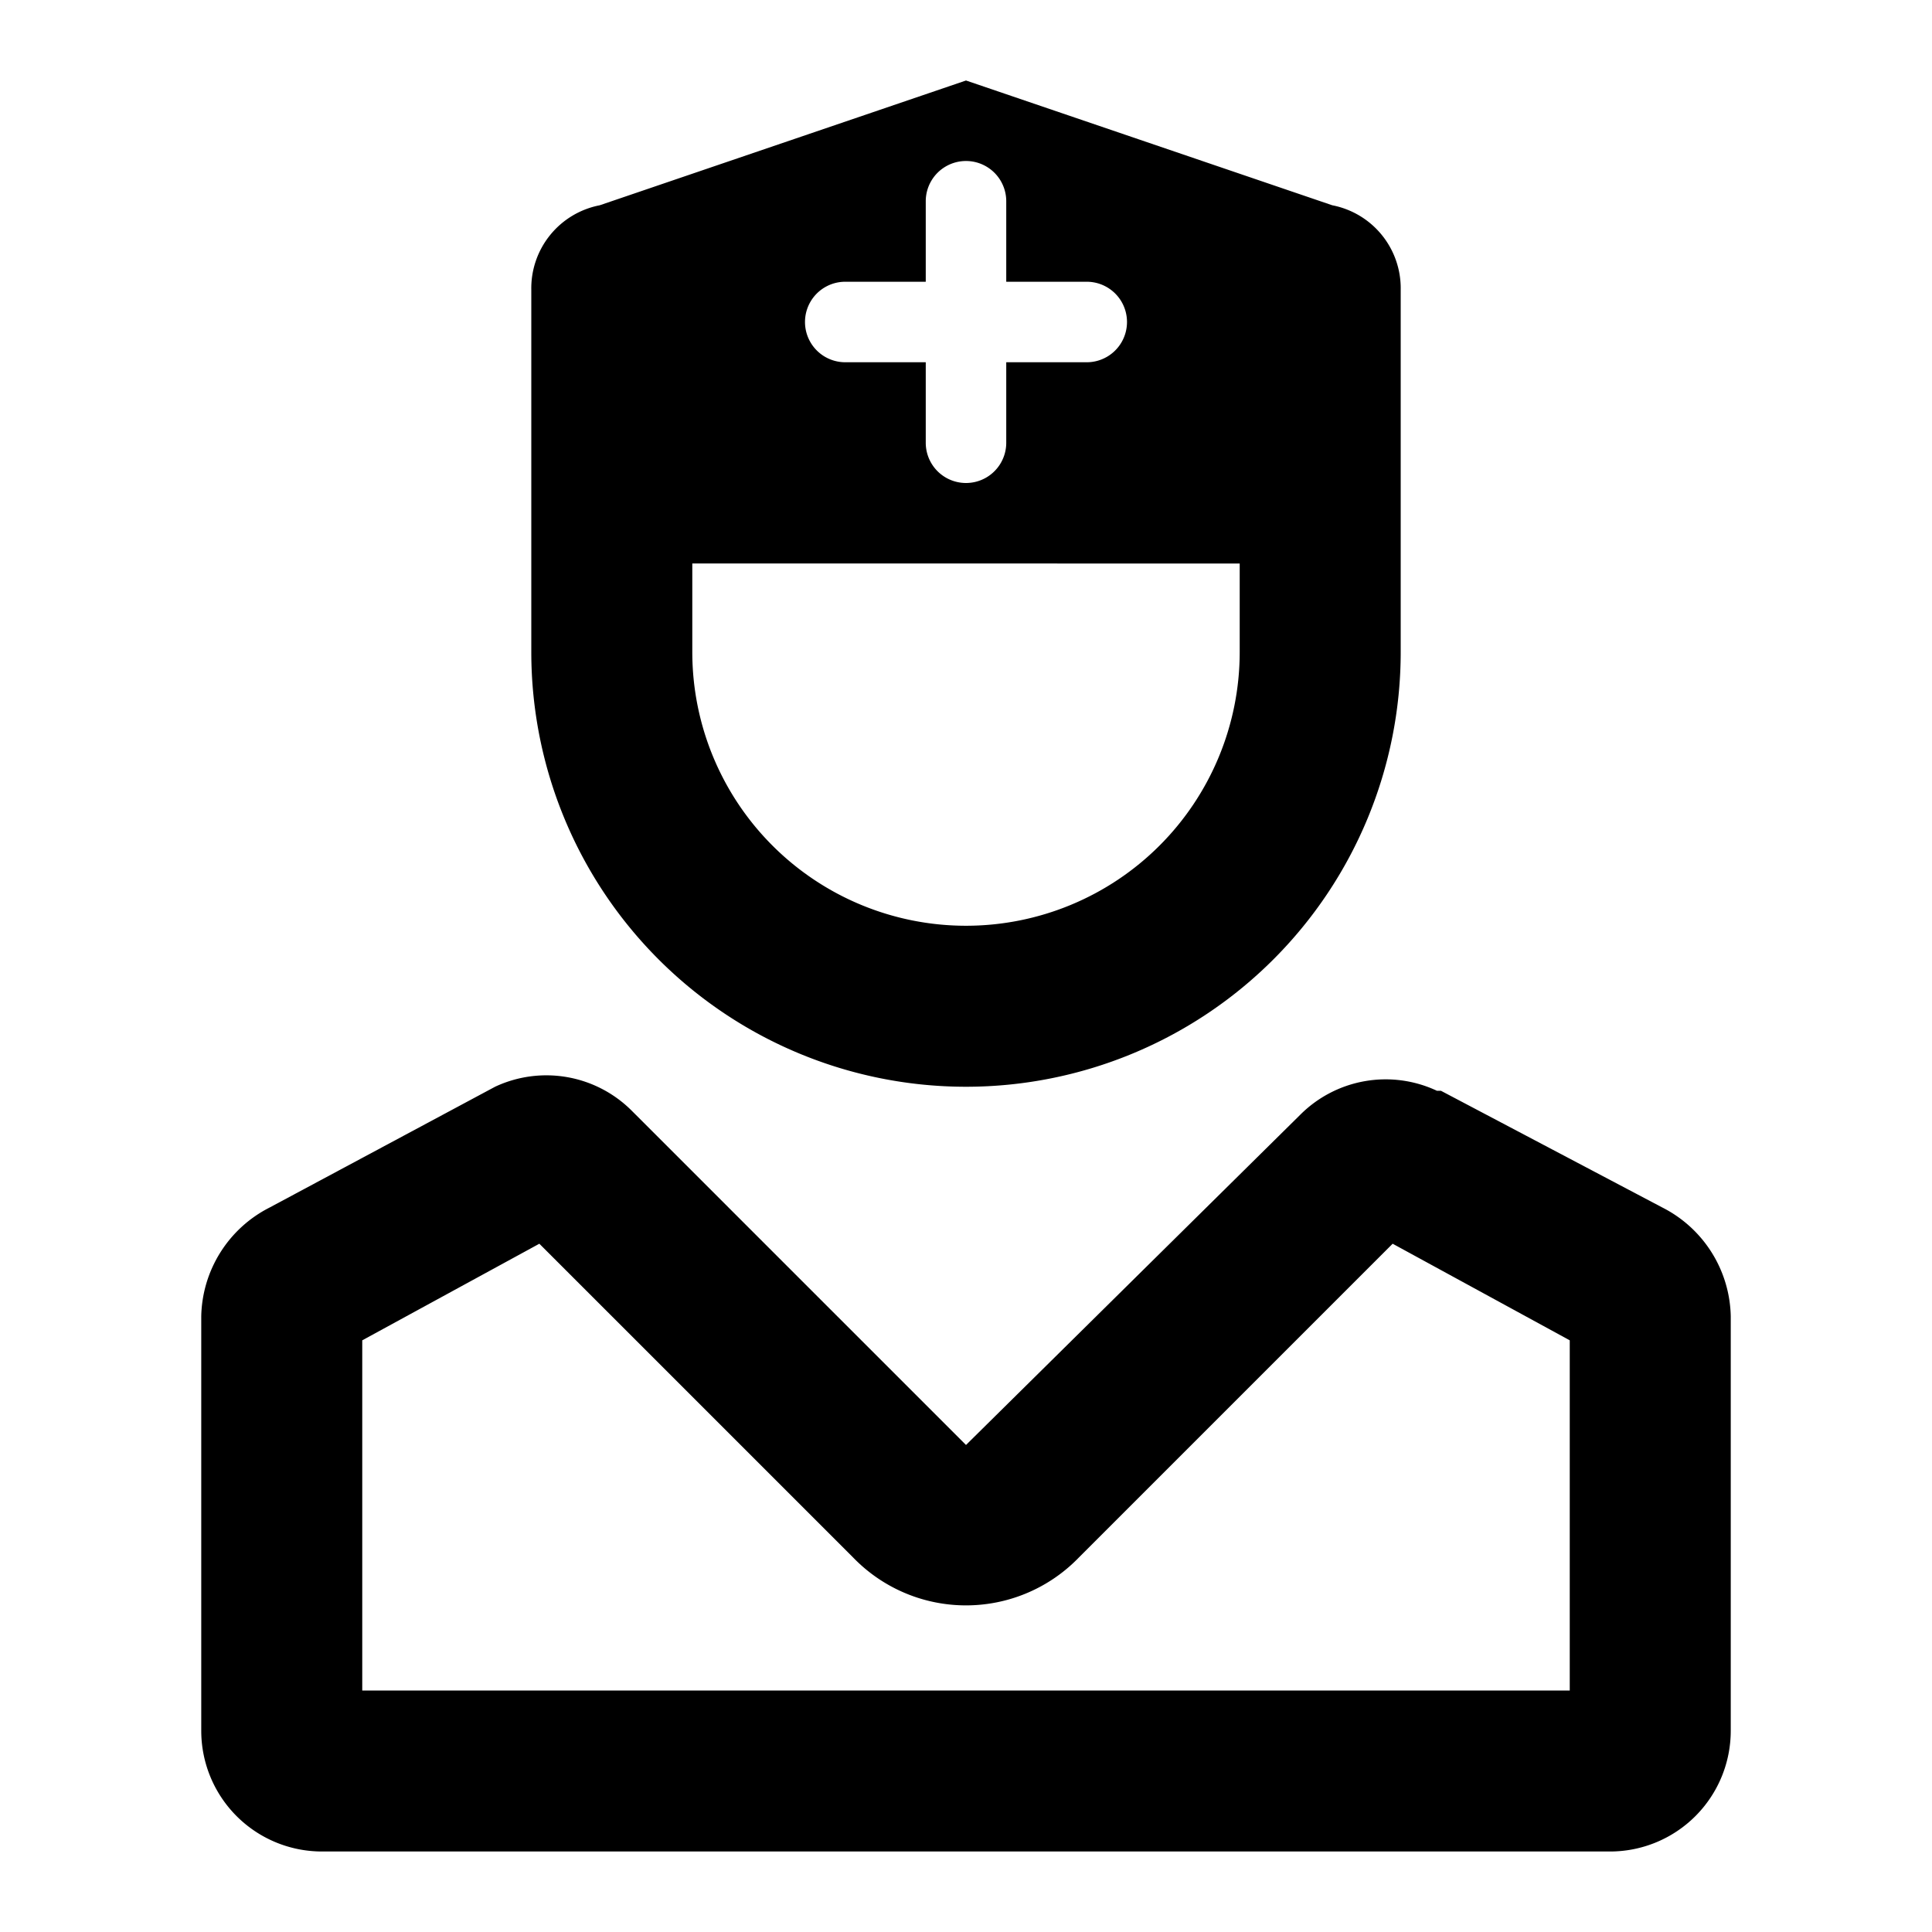<svg xmlns="http://www.w3.org/2000/svg" width="800px" height="800px" viewBox="0 0 48 48"><g id="Layer_2" data-name="Layer 2"><g id="invisible_box" data-name="invisible box"><rect width="48" height="48" fill="none"></rect></g><g id="Medical"><g><path d="M41.3,30l-5.5-2.9h-.1a3,3,0,0,0-3.4.6L24,35.9l-8.3-8.3a3,3,0,0,0-3.4-.6L6.7,30A3.1,3.1,0,0,0,5,32.7V43a3,3,0,0,0,3,3H40a3,3,0,0,0,3-3V32.7A3.1,3.1,0,0,0,41.3,30ZM39,42H9V33.3l4.4-2.4,7.8,7.8a3.9,3.9,0,0,0,5.6,0l7.8-7.8L39,33.3Z"></path><path d="M24,27A10.8,10.8,0,0,0,34.8,16.2v-9a2.1,2.1,0,0,0-1.7-2.1L24,2,14.9,5.1a2.1,2.1,0,0,0-1.7,2.1v9A10.8,10.8,0,0,0,24,27ZM21,7h2V5a1,1,0,0,1,2,0V7h2a1,1,0,0,1,0,2H25v2a1,1,0,0,1-2,0V9H21a1,1,0,0,1,0-2Zm-3.8,7H30.8v2.2a6.8,6.8,0,1,1-13.6,0Z"></path></g></g></g></svg>